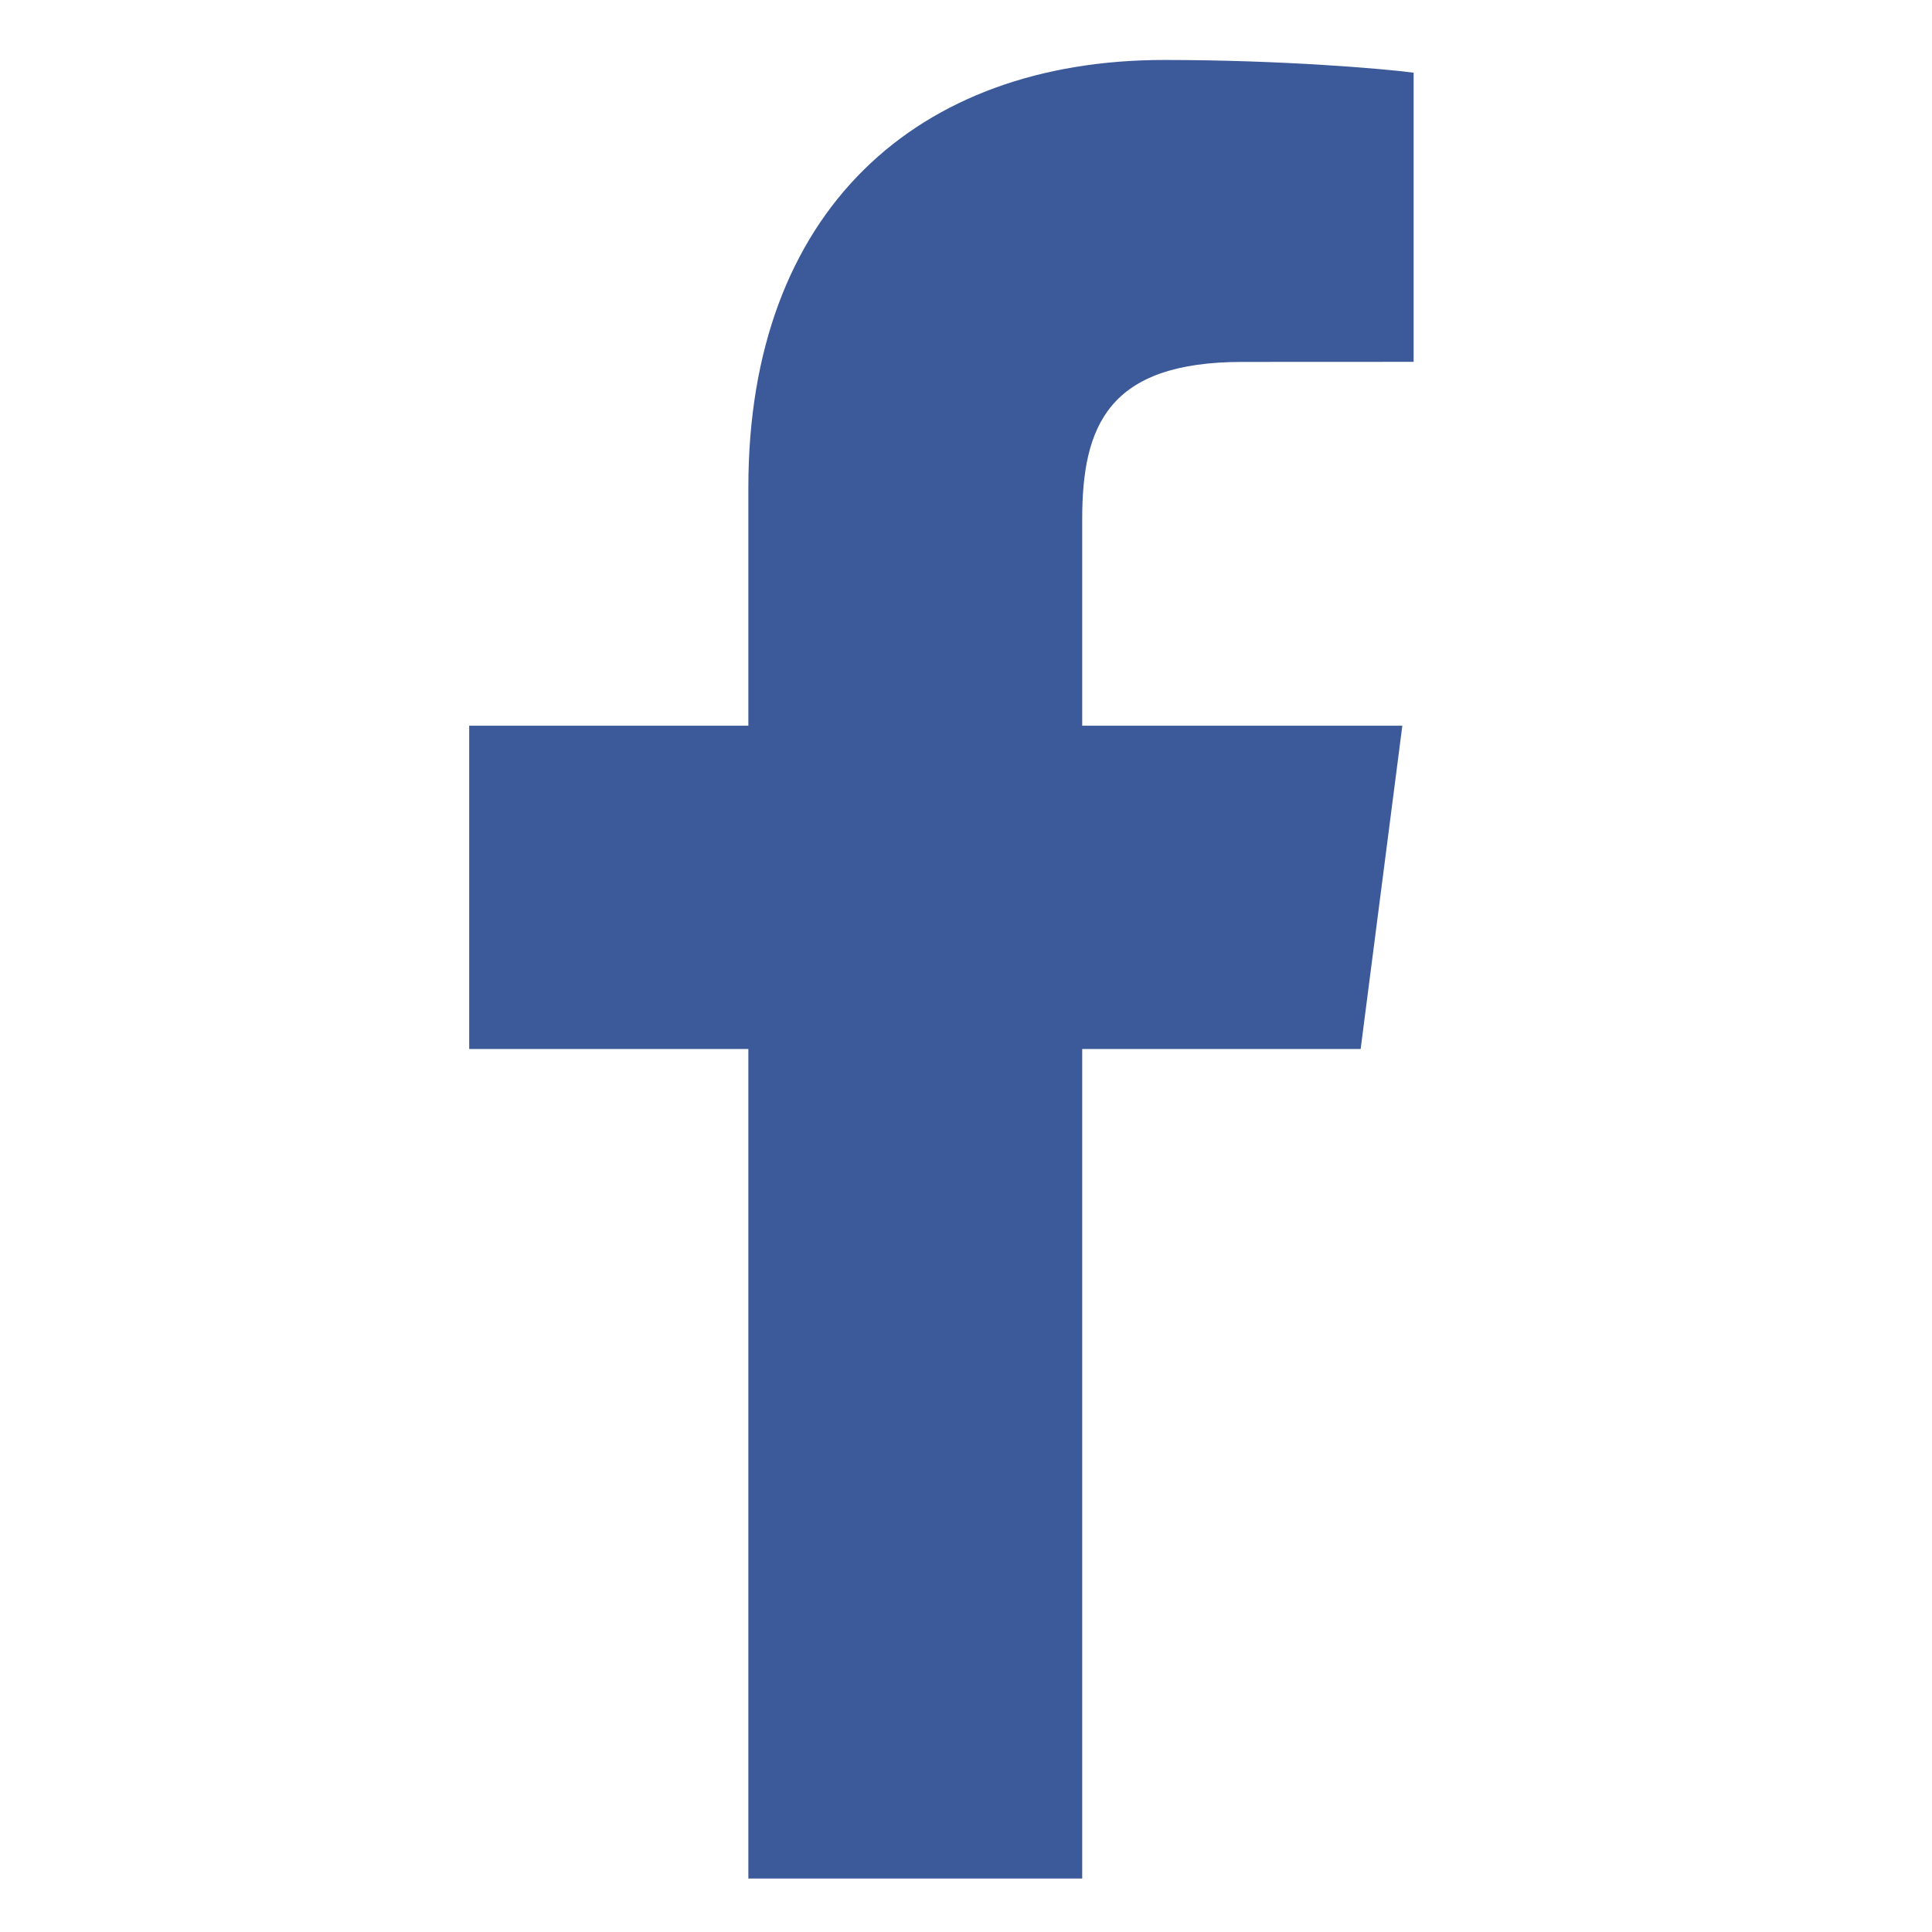 <svg xmlns="http://www.w3.org/2000/svg" viewBox="45 6 200 220" height="32px" width="32px"><path d="M158.232 219.912v-94.461h31.707l4.747-36.813h-36.454V65.134c0-10.658 2.96-17.922 18.245-17.922l19.494-.009V14.278c-3.373-.447-14.944-1.449-28.406-1.449-28.106 0-47.348 17.155-47.348 48.661v27.149H88.428v36.813h31.788v94.461l38.016-.001z" fill="#3c5a9a" style="
"></path></svg>